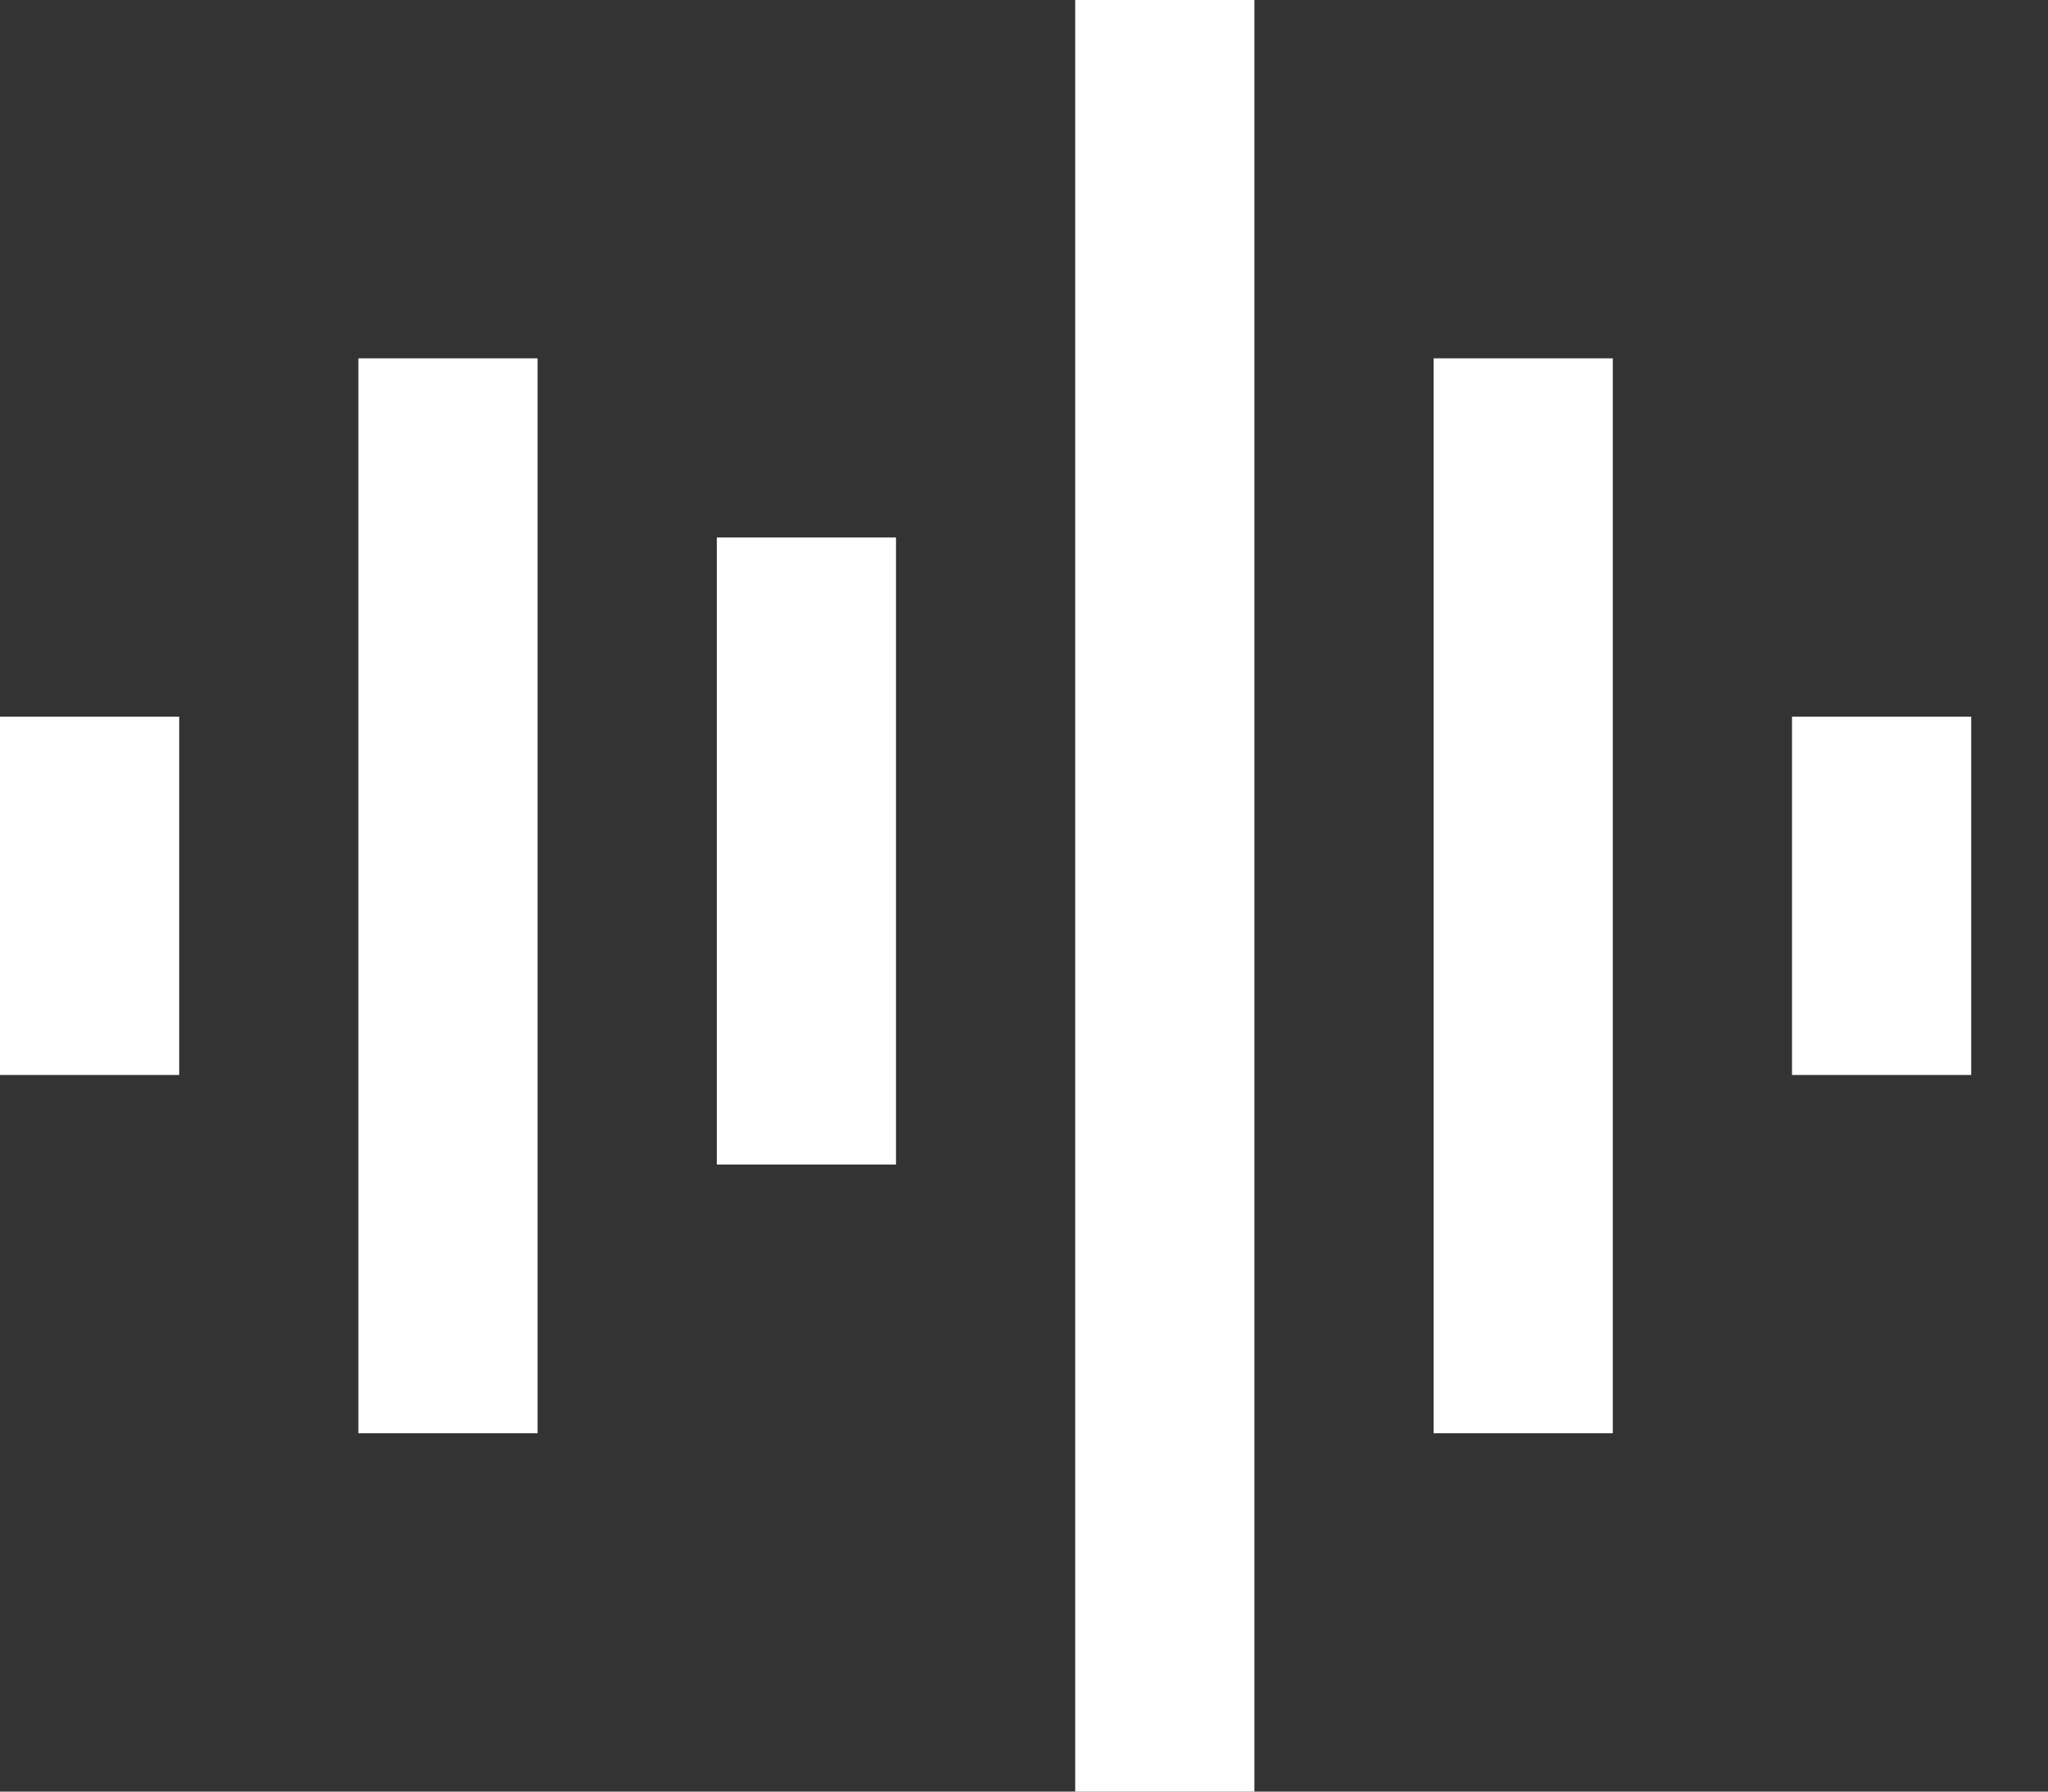 <?xml version="1.0"?>
<svg xmlns="http://www.w3.org/2000/svg" viewBox="0 0 16 14" fill="none" role="img">
<rect x="0" y="0" width="16" height="14" fill="#333333" stroke="none"/>
<path fill-rule="evenodd" clip-rule="evenodd" d="M8.4 0V14H9.8L9.8 0H8.4ZM11.2 11.2L11.2 2.8H12.6V11.2H11.2ZM0 5.6V8.4H1.4L1.4 5.6H0ZM14 5.6L14 8.4H15.4V5.6H14ZM5.6 9.1L5.6 4.2H7V9.1H5.6ZM2.8 2.8L2.8 11.2H4.2L4.2 2.8H2.8Z" fill="white"/>
</svg>
